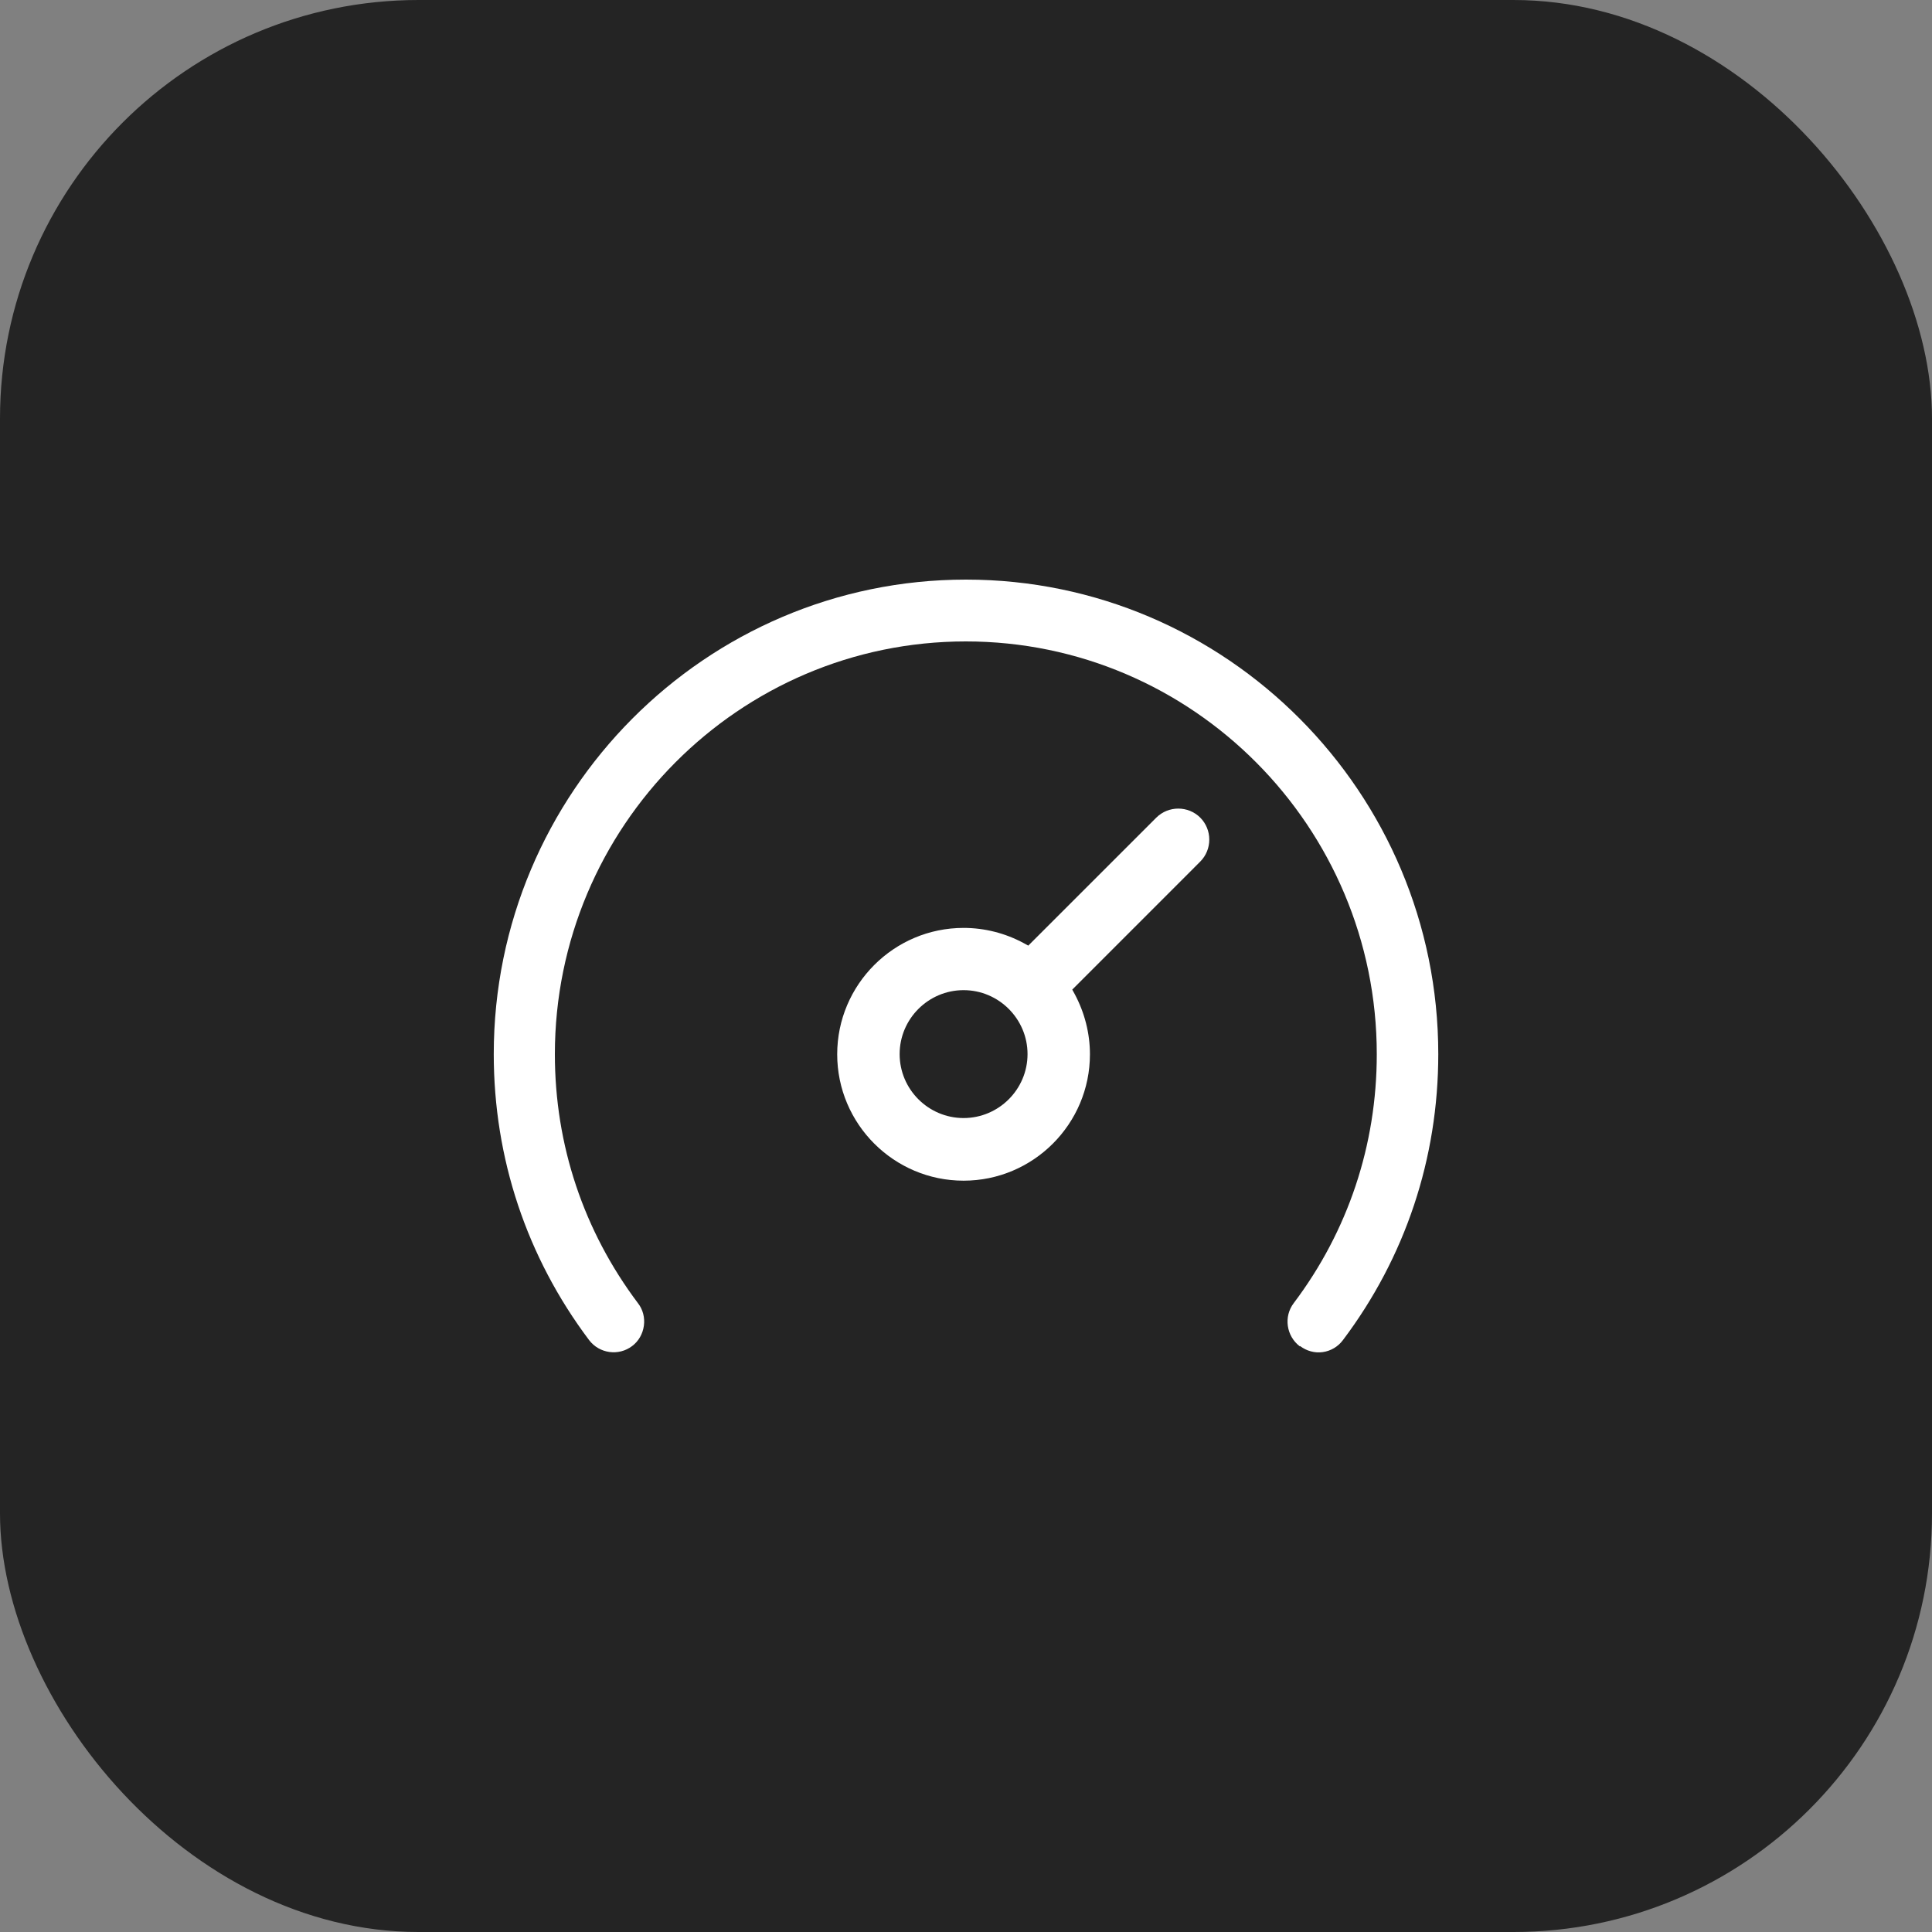<svg width="60" height="60" viewBox="0 0 60 60" fill="none" xmlns="http://www.w3.org/2000/svg">
<rect x="0" y="0" width="60" height="60" fill="#808080" stroke="none"/>
<rect width="60" height="60" rx="13" fill="#242424"/>
<path d="M37.278 25.395C36.9 25.017 36.285 25.017 35.907 25.395L31.934 29.367L31.793 29.29C31.225 28.983 30.581 28.817 29.925 28.817C27.761 28.817 26 30.579 26 32.742C26 34.906 27.761 36.667 29.925 36.667C32.088 36.667 33.849 34.906 33.849 32.742C33.849 32.092 33.684 31.448 33.377 30.874L33.3 30.733L37.272 26.76C37.65 26.382 37.65 25.767 37.272 25.389M29.925 34.722C28.831 34.722 27.939 33.83 27.939 32.736C27.939 31.643 28.831 30.75 29.925 30.75C31.018 30.75 31.911 31.643 31.911 32.736C31.911 33.83 31.018 34.722 29.925 34.722Z" fill="white"/>
<path d="M40.376 41.804C40.579 41.956 40.829 42.026 41.078 41.991C41.328 41.956 41.555 41.822 41.706 41.618C43.645 39.044 44.667 35.974 44.667 32.736C44.667 24.612 38.088 18 30 18C21.912 18 15.334 24.612 15.334 32.736C15.334 35.968 16.355 39.038 18.295 41.618C18.614 42.038 19.212 42.12 19.63 41.804C19.833 41.653 19.961 41.425 19.996 41.174C20.031 40.923 19.967 40.666 19.81 40.468C18.126 38.227 17.232 35.56 17.232 32.741C17.232 25.668 22.957 19.92 29.994 19.92C37.032 19.92 42.757 25.674 42.757 32.741C42.757 35.554 41.868 38.227 40.179 40.468C39.859 40.888 39.946 41.489 40.364 41.81" fill="white"/>
</svg>
